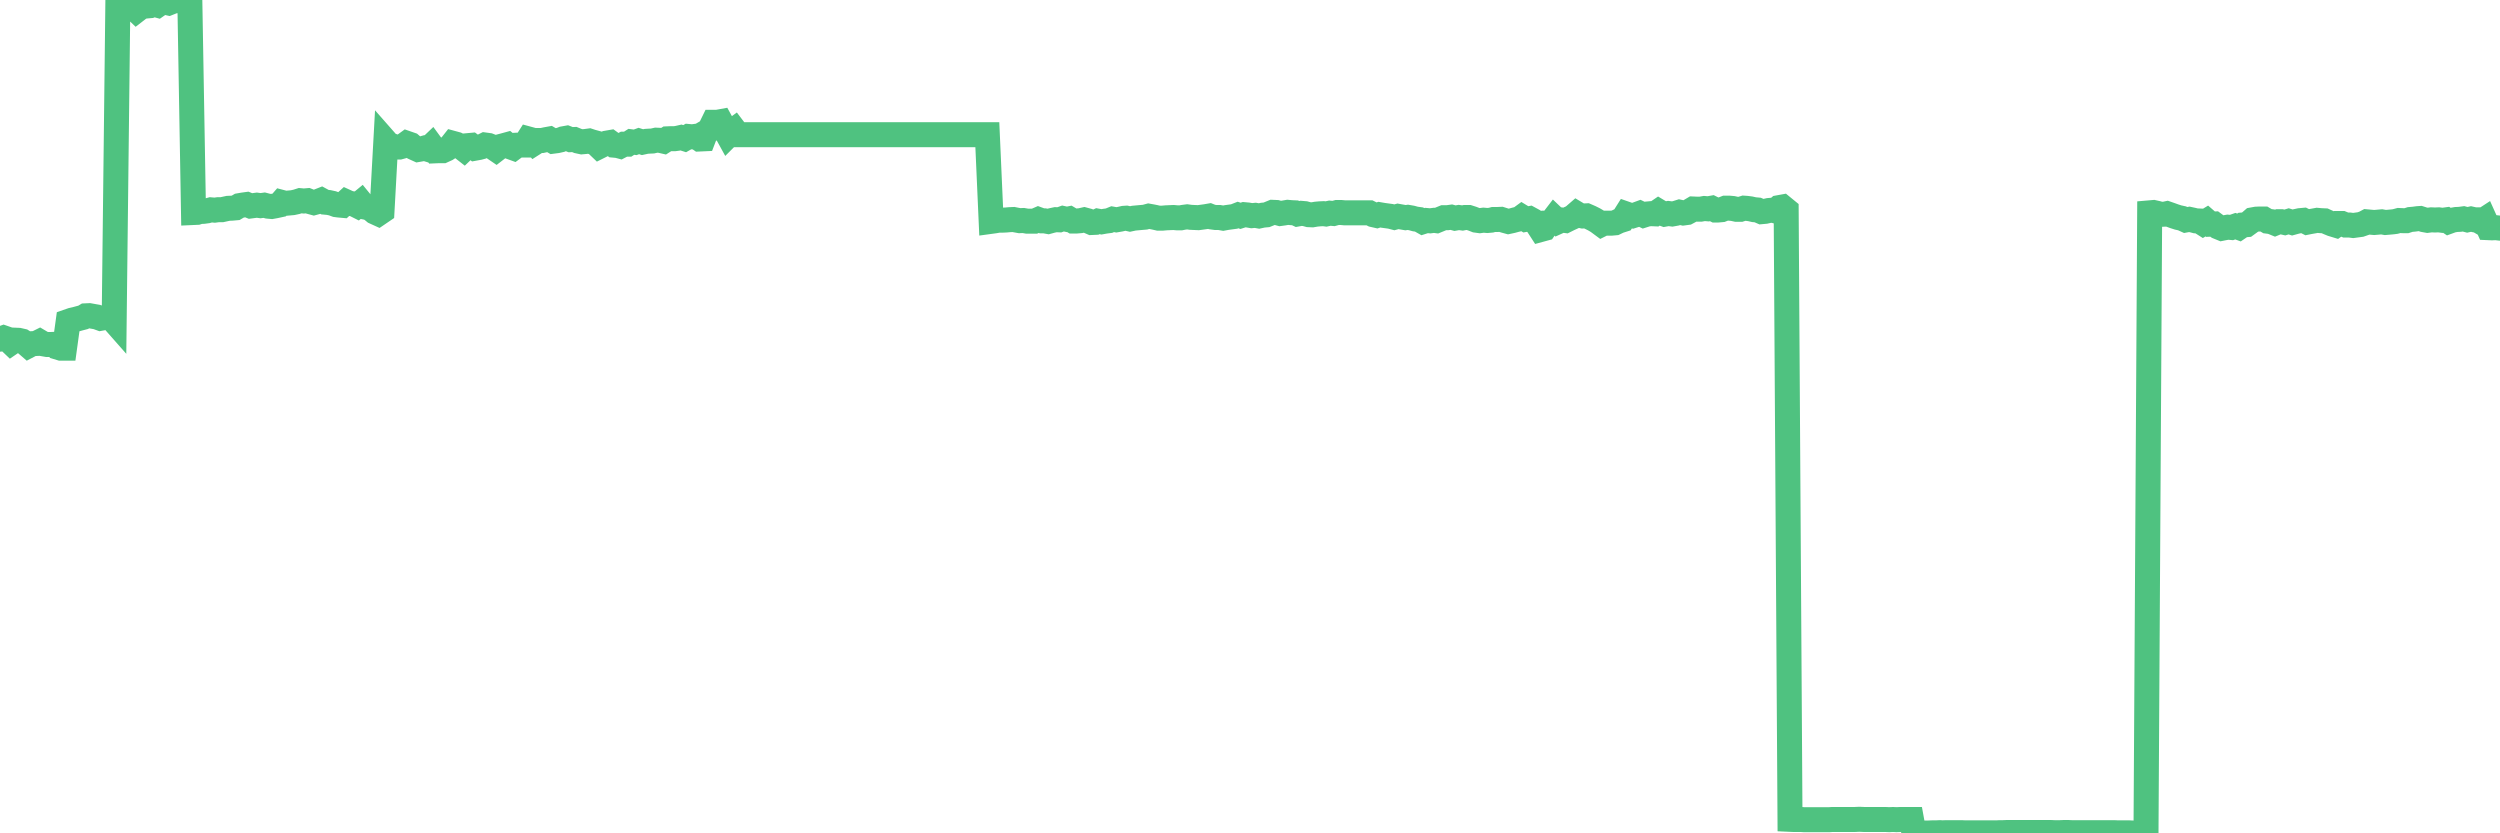 <?xml version="1.0"?><svg width="150px" height="50px" xmlns="http://www.w3.org/2000/svg" xmlns:xlink="http://www.w3.org/1999/xlink"> <polyline fill="none" stroke="#4fc280" stroke-width="1.5px" stroke-linecap="round" stroke-miterlimit="5" points="0.00,20.35 0.22,20.27 0.45,20.35 0.67,20.56 0.89,20.41 1.12,20.42 1.34,20.47 1.56,20.61 1.71,20.74 1.94,20.62 2.16,20.61 2.38,20.50 2.60,20.63 2.83,20.67 3.05,20.67 3.27,20.66 3.42,20.82 3.65,20.89 3.87,20.89 4.09,19.29 4.32,19.21 4.54,19.16 4.76,19.10 4.99,19.04 5.14,18.95 5.36,18.94 5.58,18.98 5.81,19.02 6.03,19.10 6.25,19.06 6.48,19.03 6.70,19.10 6.85,19.27 7.07,0.29 7.29,0.32 7.52,0.47 7.74,0.48 7.96,0.40 8.19,0.62 8.41,0.45 8.56,0.39 8.78,0.36 9.01,0.34 9.23,0.25 9.45,0.31 9.68,0.15 9.90,0.13 10.12,0.18 10.27,0.12 10.49,0.04 10.72,0.04 10.94,0.06 11.16,0.00 11.39,0.05 11.61,12.75 11.83,12.74 11.98,12.69 12.21,12.68 12.43,12.65 12.65,12.59 12.88,12.61 13.10,12.58 13.32,12.58 13.55,12.53 13.69,12.50 13.92,12.49 14.14,12.47 14.36,12.34 14.59,12.30 14.81,12.27 15.03,12.36 15.26,12.33 15.41,12.31 15.63,12.34 15.85,12.31 16.08,12.37 16.30,12.39 16.52,12.35 16.75,12.30 16.89,12.14 17.12,12.20 17.34,12.18 17.56,12.16 17.79,12.11 18.01,12.04 18.23,12.06 18.46,12.04 18.61,12.10 18.83,12.16 19.05,12.10 19.28,12.01 19.50,12.13 19.72,12.15 19.95,12.20 20.17,12.28 20.32,12.30 20.54,12.32 20.77,12.11 20.99,12.21 21.21,12.23 21.43,12.34 21.66,12.15 21.88,12.42 22.03,12.45 22.25,12.53 22.48,12.72 22.70,12.82 22.92,12.67 23.15,8.49 23.37,8.74 23.59,8.77 23.74,8.82 23.97,8.82 24.19,8.76 24.41,8.60 24.64,8.68 24.86,8.87 25.08,8.97 25.31,8.93 25.45,8.89 25.68,8.96 25.90,8.75 26.12,9.05 26.35,9.04 26.57,9.04 26.79,8.94 27.02,8.79 27.17,8.60 27.39,8.66 27.61,8.77 27.84,8.95 28.06,8.74 28.28,8.72 28.51,8.89 28.73,8.85 28.88,8.81 29.10,8.70 29.32,8.73 29.55,8.82 29.77,8.97 29.99,8.80 30.22,8.74 30.44,8.68 30.59,8.80 30.81,8.88 31.04,8.71 31.26,8.70 31.48,8.70 31.71,8.34 31.93,8.40 32.08,8.57 32.30,8.43 32.52,8.43 32.75,8.38 32.97,8.34 33.19,8.47 33.42,8.44 33.64,8.39 33.79,8.33 34.01,8.29 34.24,8.38 34.46,8.37 34.68,8.46 34.91,8.51 35.13,8.49 35.35,8.46 35.50,8.51 35.72,8.57 35.95,8.79 36.17,8.68 36.39,8.59 36.62,8.55 36.84,8.71 37.06,8.73 37.21,8.77 37.44,8.65 37.66,8.65 37.88,8.51 38.11,8.54 38.33,8.46 38.55,8.53 38.78,8.48 38.93,8.47 39.15,8.46 39.37,8.41 39.60,8.42 39.82,8.47 40.04,8.33 40.27,8.32 40.49,8.32 40.64,8.30 40.86,8.25 41.08,8.32 41.31,8.19 41.53,8.21 41.75,8.18 41.98,8.34 42.20,8.33 42.35,7.94 42.57,7.81 42.80,7.34 43.02,7.34 43.24,7.30 43.47,7.72 43.69,8.12 43.91,7.90 44.06,7.79 44.28,8.08 44.51,8.08 44.73,8.08 44.95,8.08 45.18,8.08 45.40,8.08 45.62,8.08 45.77,8.08 46.00,8.08 46.22,8.08 46.44,8.08 46.67,8.08 46.89,8.08 47.11,8.08 47.34,8.08 47.48,8.08 47.71,8.08 47.93,8.08 48.15,8.08 48.38,8.08 48.60,8.08 48.82,8.08 48.97,8.08 49.20,8.08 49.42,8.08 49.64,8.08 49.87,8.08 50.09,8.08 50.31,8.08 50.54,8.08 50.68,8.08 50.91,8.08 51.13,8.08 51.35,8.08 51.58,8.08 51.80,8.08 52.02,8.08 52.25,8.08 52.40,8.08 52.62,8.08 52.84,8.08 53.07,8.08 53.29,8.08 53.51,8.08 53.74,8.08 53.96,8.08 54.11,8.08 54.33,8.08 54.56,8.08 54.78,8.08 55.00,8.08 55.22,8.08 55.45,8.08 55.67,8.08 55.82,8.08 56.04,8.08 56.27,8.08 56.49,8.08 56.71,8.08 56.94,8.08 57.16,8.08 57.38,8.08 57.53,8.08 57.76,8.08 57.98,8.08 58.20,8.08 58.43,8.08 58.65,8.08 58.87,8.08 59.10,8.08 59.24,8.08 59.47,13.28 59.69,13.25 59.91,13.21 60.14,13.21 60.36,13.20 60.58,13.18 60.81,13.17 60.96,13.20 61.18,13.24 61.40,13.23 61.63,13.27 61.85,13.27 62.07,13.27 62.30,13.17 62.52,13.25 62.67,13.25 62.89,13.29 63.11,13.23 63.34,13.18 63.56,13.19 63.78,13.11 64.01,13.16 64.16,13.13 64.38,13.26 64.60,13.26 64.83,13.24 65.05,13.19 65.27,13.25 65.50,13.35 65.72,13.34 65.87,13.27 66.09,13.31 66.31,13.27 66.54,13.24 66.76,13.15 66.98,13.19 67.21,13.15 67.43,13.10 67.58,13.09 67.80,13.14 68.03,13.09 68.25,13.07 68.47,13.05 68.70,13.03 68.92,12.97 69.14,13.01 69.29,13.04 69.51,13.09 69.74,13.09 69.96,13.07 70.18,13.06 70.41,13.05 70.63,13.07 70.85,13.07 71.00,13.04 71.23,13.01 71.45,13.04 71.67,13.05 71.90,13.06 72.12,13.03 72.34,13.00 72.57,12.96 72.72,13.02 72.94,13.05 73.16,13.05 73.39,13.09 73.61,13.05 73.83,13.02 74.05,12.99 74.28,12.90 74.43,12.95 74.65,12.88 74.87,12.90 75.10,12.94 75.32,12.92 75.54,12.96 75.77,12.91 75.99,12.89 76.14,12.83 76.36,12.74 76.59,12.75 76.81,12.81 77.03,12.78 77.26,12.74 77.48,12.76 77.70,12.77 77.85,12.84 78.07,12.80 78.30,12.82 78.52,12.88 78.74,12.89 78.97,12.85 79.19,12.83 79.41,12.82 79.56,12.84 79.79,12.79 80.01,12.81 80.23,12.75 80.46,12.75 80.68,12.77 80.90,12.77 81.05,12.77 81.27,12.77 81.50,12.77 81.72,12.77 81.94,12.77 82.17,12.77 82.39,12.88 82.61,12.93 82.76,12.88 82.99,12.92 83.21,12.95 83.43,12.98 83.66,13.04 83.88,12.98 84.10,13.02 84.33,13.06 84.47,13.04 84.70,13.08 84.92,13.14 85.14,13.17 85.37,13.30 85.59,13.23 85.81,13.25 86.04,13.22 86.19,13.24 86.41,13.15 86.63,13.06 86.86,13.06 87.08,13.03 87.30,13.09 87.53,13.05 87.75,13.08 87.90,13.05 88.12,13.05 88.34,13.12 88.57,13.21 88.79,13.24 89.01,13.21 89.24,13.23 89.46,13.21 89.61,13.17 89.83,13.17 90.06,13.16 90.28,13.23 90.50,13.29 90.73,13.24 90.95,13.18 91.17,13.13 91.32,13.02 91.55,13.16 91.77,13.12 91.99,13.24 92.22,13.43 92.44,13.77 92.66,13.71 92.88,13.39 93.03,13.39 93.26,13.09 93.48,13.30 93.70,13.20 93.93,13.23 94.15,13.12 94.37,13.02 94.60,12.82 94.75,12.91 94.97,12.96 95.19,12.95 95.42,13.05 95.64,13.16 95.86,13.29 96.09,13.46 96.23,13.39 96.46,13.39 96.68,13.39 96.90,13.37 97.13,13.26 97.35,13.19 97.57,12.84 97.80,12.92 97.95,12.95 98.17,12.88 98.39,12.80 98.62,12.91 98.84,12.84 99.06,12.82 99.29,12.83 99.51,12.68 99.66,12.77 99.88,12.85 100.10,12.81 100.33,12.84 100.55,12.80 100.77,12.73 101.00,12.78 101.22,12.75 101.37,12.67 101.59,12.54 101.82,12.55 102.04,12.55 102.26,12.51 102.49,12.53 102.71,12.49 102.93,12.60 103.08,12.60 103.30,12.58 103.53,12.49 103.75,12.49 103.97,12.51 104.20,12.56 104.42,12.56 104.64,12.49 104.79,12.50 105.02,12.53 105.24,12.58 105.46,12.60 105.69,12.70 105.91,12.68 106.13,12.63 106.36,12.61 106.51,12.65 106.73,12.46 106.95,12.42 107.17,12.60 107.40,49.16 107.62,49.17 107.84,49.17 108.07,49.17 108.22,49.18 108.44,49.18 108.66,49.18 108.89,49.18 109.11,49.18 109.33,49.18 109.56,49.18 109.78,49.18 109.93,49.17 110.15,49.17 110.38,49.17 110.60,49.17 110.82,49.17 111.05,49.17 111.27,49.17 111.49,49.16 111.64,49.16 111.86,49.17 112.09,49.17 112.31,49.17 112.53,49.17 112.76,49.17 112.98,49.17 113.13,49.17 113.35,49.18 113.58,49.17 113.80,49.18 114.02,49.17 114.25,49.17 114.47,49.17 114.69,49.17 114.84,49.99 115.06,49.99 115.29,49.98 115.51,49.98 115.73,49.98 115.96,49.97 116.18,49.97 116.40,49.96 116.55,49.97 116.78,49.96 117.00,49.96 117.22,49.96 117.45,49.96 117.67,49.96 117.89,49.97 118.12,49.97 118.26,49.97 118.49,49.97 118.71,49.97 118.93,49.97 119.16,49.97 119.38,49.97 119.60,49.97 119.83,49.97 119.98,49.96 120.20,49.96 120.42,49.95 120.65,49.95 120.87,49.95 121.09,49.95 121.32,49.95 121.54,49.95 121.69,49.95 121.91,49.95 122.13,49.95 122.36,49.95 122.58,49.95 122.80,49.95 123.03,49.95 123.25,49.96 123.40,49.96 123.62,49.96 123.85,49.95 124.07,49.95 124.29,49.96 124.52,49.96 124.74,49.96 124.96,49.96 125.11,49.96 125.34,49.96 125.56,49.96 125.78,49.96 126.00,49.96 126.23,49.96 126.45,49.96 126.67,49.96 126.82,49.96 127.05,49.97 127.27,49.97 127.49,49.97 127.72,49.97 127.94,49.98 128.16,49.99 128.31,50.00 128.54,49.99 128.76,50.00 128.98,12.77 129.21,12.75 129.43,12.80 129.65,12.86 129.88,12.85 130.02,12.82 130.25,12.90 130.47,12.98 130.69,13.05 130.92,13.10 131.14,13.20 131.36,13.16 131.59,13.21 131.74,13.25 131.96,13.26 132.18,13.40 132.41,13.26 132.63,13.45 132.85,13.44 133.08,13.61 133.30,13.70 133.45,13.67 133.67,13.63 133.89,13.65 134.12,13.57 134.34,13.65 134.56,13.50 134.79,13.48 135.01,13.32 135.16,13.19 135.38,13.15 135.61,13.14 135.83,13.14 136.05,13.27 136.28,13.30 136.50,13.39 136.72,13.30 136.87,13.30 137.09,13.35 137.32,13.28 137.54,13.35 137.76,13.29 137.99,13.24 138.21,13.22 138.43,13.33 138.58,13.30 138.81,13.26 139.03,13.22 139.25,13.24 139.48,13.25 139.70,13.35 139.92,13.44 140.15,13.51 140.29,13.41 140.52,13.41 140.74,13.50 140.96,13.50 141.19,13.53 141.41,13.50 141.63,13.47 141.86,13.39 142.01,13.31 142.23,13.33 142.45,13.35 142.68,13.33 142.90,13.31 143.12,13.35 143.35,13.33 143.57,13.31 143.72,13.29 143.94,13.23 144.17,13.24 144.39,13.24 144.61,13.17 144.84,13.15 145.06,13.12 145.21,13.11 145.43,13.18 145.65,13.22 145.88,13.19 146.10,13.20 146.32,13.19 146.55,13.22 146.77,13.19 146.92,13.29 147.14,13.21 147.37,13.17 147.59,13.16 147.81,13.13 148.04,13.19 148.26,13.14 148.48,13.19 148.63,13.19 148.85,13.32 149.08,13.17 149.30,13.66 149.52,13.67 149.75,13.66 150.00,13.69 "/></svg>